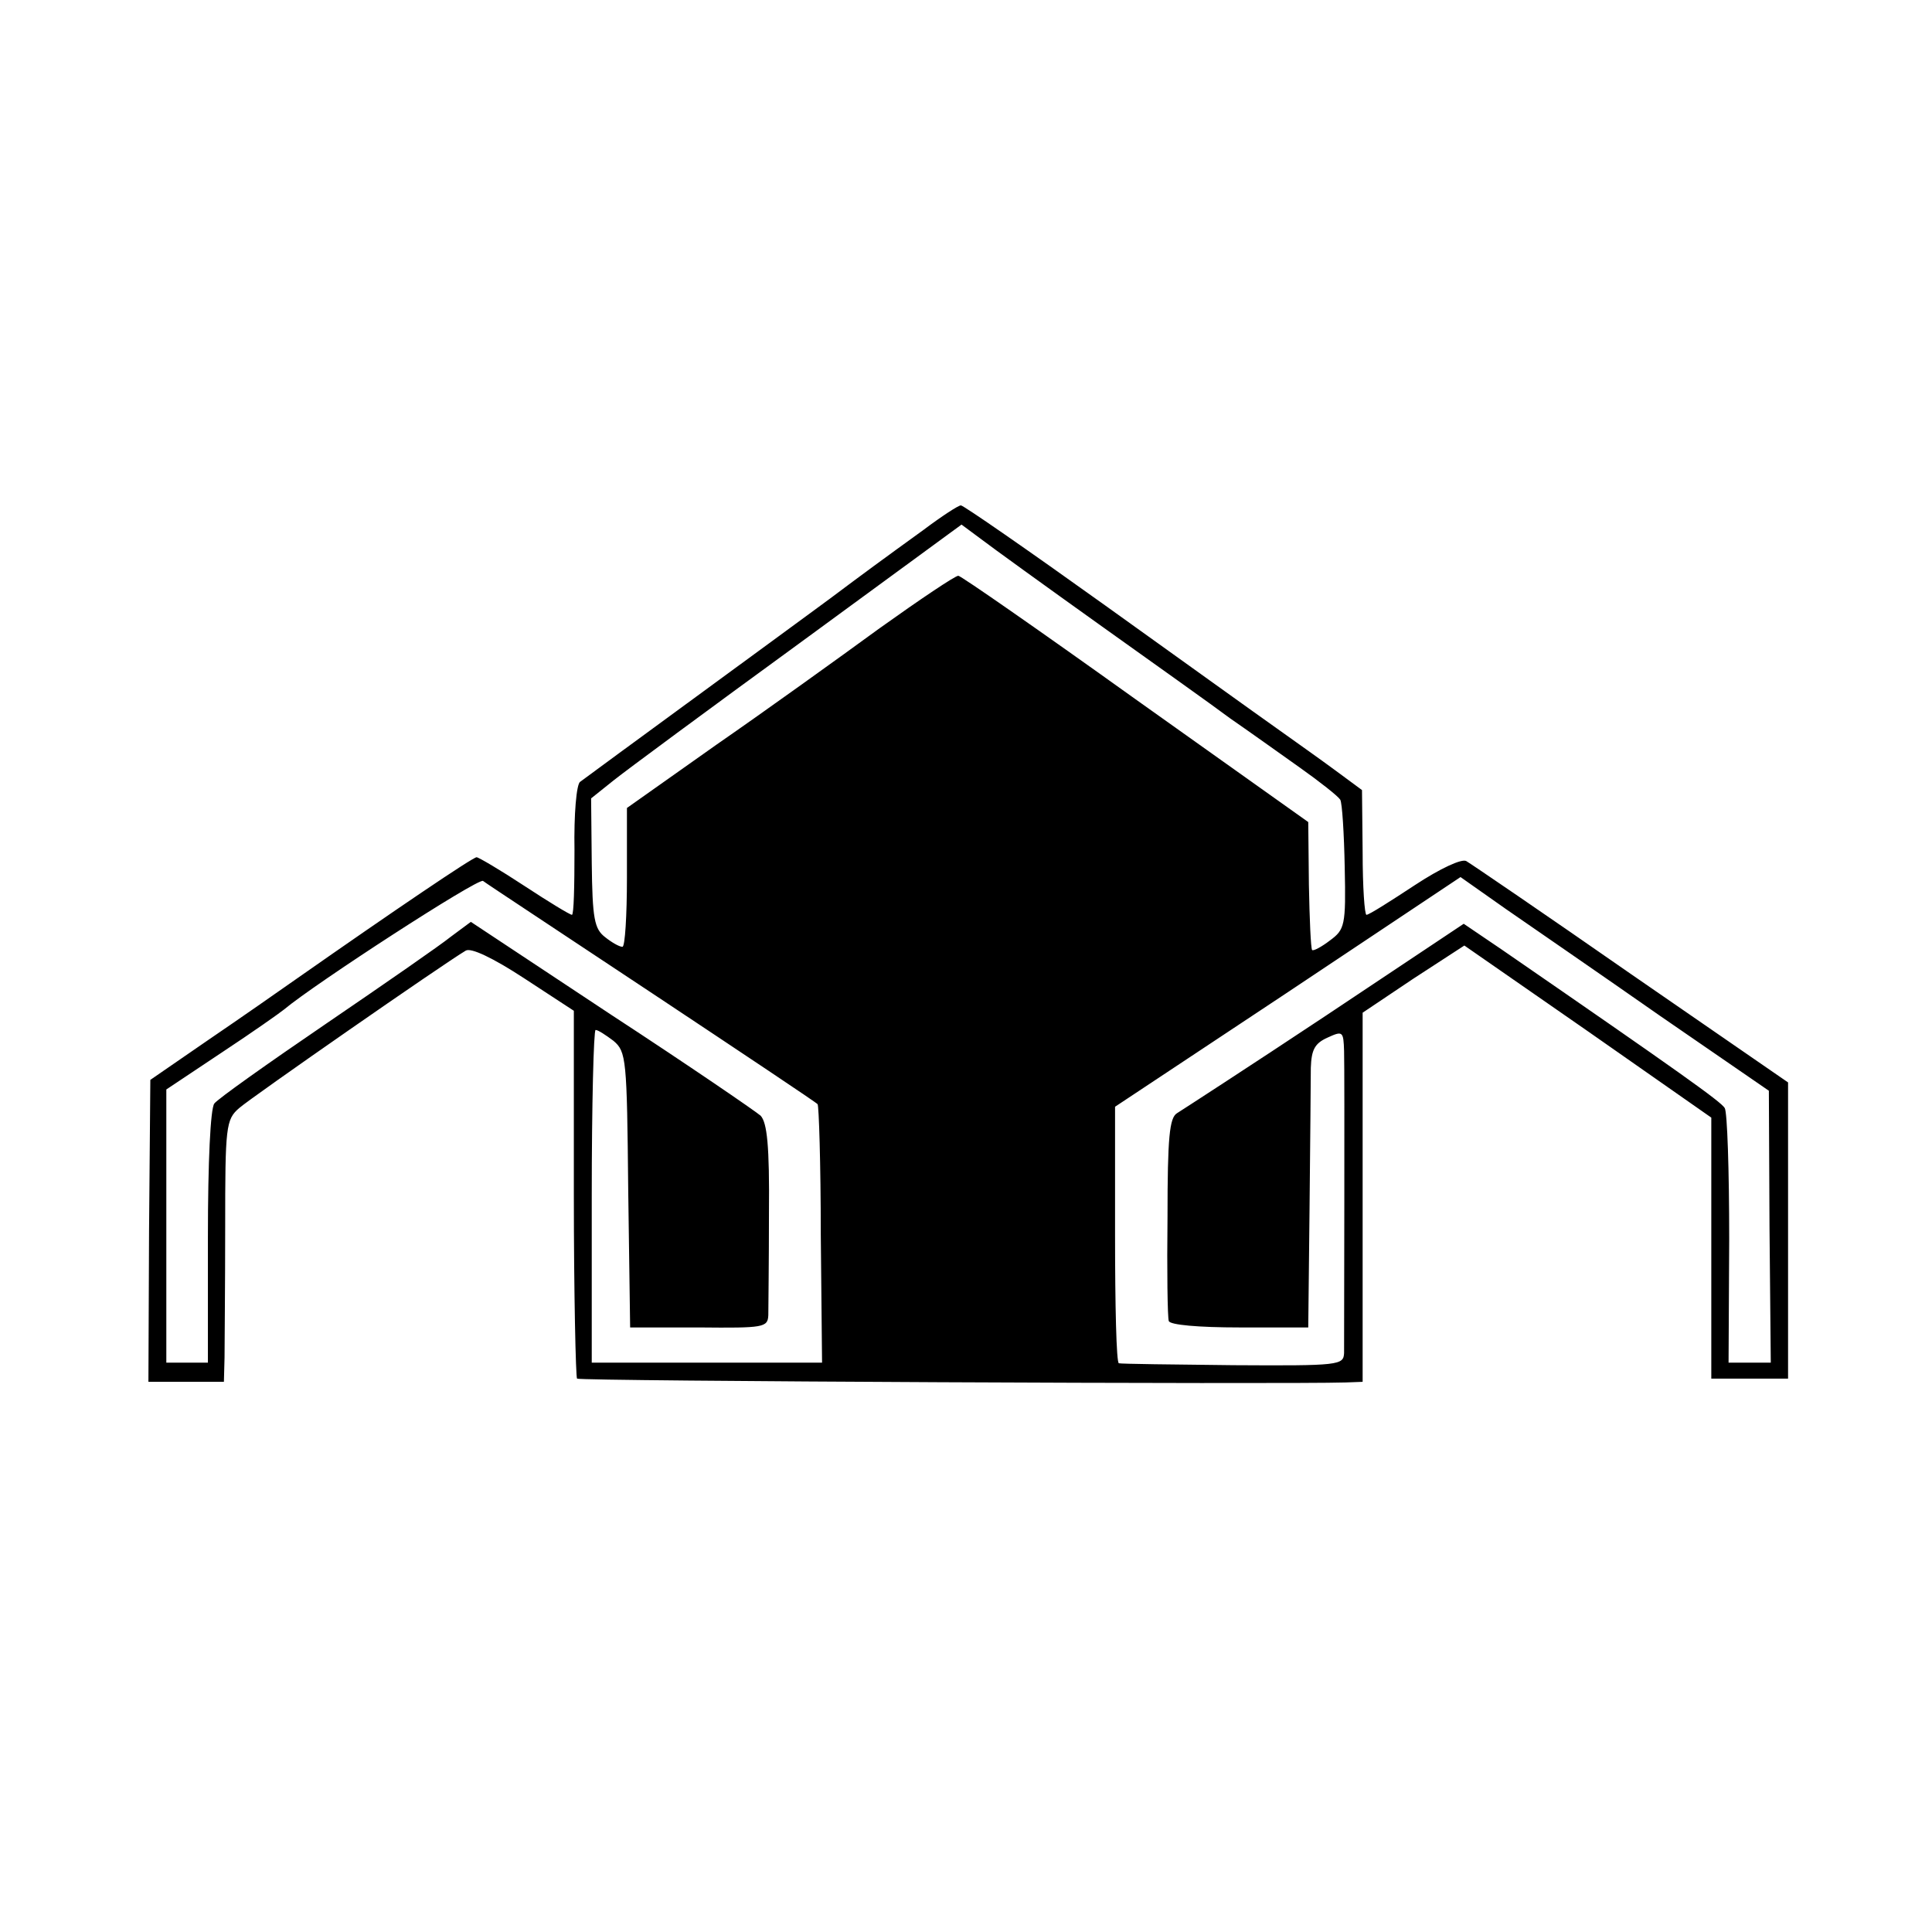 <?xml version="1.0" standalone="no"?>
<!DOCTYPE svg PUBLIC "-//W3C//DTD SVG 20010904//EN"
 "http://www.w3.org/TR/2001/REC-SVG-20010904/DTD/svg10.dtd">
<svg version="1.0" xmlns="http://www.w3.org/2000/svg"
 width="302pt" height="302pt" viewBox="0 0 302 302"
 preserveAspectRatio="xMidYMid meet">
<g transform="translate(0,302) scale(0.1,-0.1)"
fill="#000000" stroke="none">
<path d="M1444 2192 c-65 -47 -95 -69 -147 -108 -50 -37 -377 -276 -390 -286
-6 -3 -10 -52 -9 -107 0 -56 -1 -101 -4 -101 -3 0 -36 20 -74 45 -38 25 -72
45 -75 45 -6 0 -130 -84 -280 -189 -27 -19 -90 -63 -140 -97 l-90 -62 -2 -236
-1 -236 59 0 59 0 1 38 c0 20 1 112 1 204 0 157 1 168 22 186 18 16 320 226
354 246 8 5 42 -11 91 -43 l78 -51 0 -286 c0 -156 3 -287 5 -289 4 -4 1110 -9
1201 -6 l27 1 0 289 0 288 79 53 80 52 193 -134 193 -135 0 -204 0 -204 60 0
60 0 0 231 0 232 -245 169 c-135 94 -251 173 -258 177 -7 4 -40 -11 -81 -38
-38 -25 -71 -46 -75 -46 -3 0 -6 44 -6 98 l-1 97 -42 31 c-23 17 -64 46 -92
66 -27 19 -148 106 -268 192 -120 86 -221 156 -225 156 -4 0 -30 -17 -58 -38z
m274 -148 c84 -60 177 -126 205 -147 29 -20 78 -55 109 -77 31 -22 59 -44 63
-50 3 -5 6 -53 7 -106 2 -91 0 -97 -23 -114 -13 -10 -26 -17 -28 -15 -2 3 -4
48 -5 102 l-1 98 -270 192 c-148 106 -273 193 -277 193 -5 0 -60 -37 -123 -82
-63 -46 -177 -128 -255 -182 l-140 -99 0 -109 c0 -59 -3 -108 -7 -108 -5 0
-17 7 -27 15 -17 13 -20 29 -21 116 l-1 101 35 28 c20 16 150 112 290 214
l254 186 31 -23 c17 -13 100 -73 184 -133z m-698 -577 c140 -93 257 -171 258
-173 2 -1 5 -93 5 -203 l2 -201 -180 0 -180 0 0 260 c0 143 3 260 6 260 4 0
16 -8 28 -17 20 -17 21 -28 23 -233 l3 -215 108 0 c101 -1 107 0 108 19 0 12
1 83 1 159 1 107 -3 142 -13 153 -8 7 -113 79 -234 158 l-219 145 -31 -23
c-16 -13 -104 -74 -195 -136 -91 -62 -170 -118 -175 -125 -6 -8 -10 -90 -10
-209 l0 -196 -32 0 -33 0 0 213 0 214 87 58 c47 31 91 62 97 67 49 41 302 205
311 201 5 -4 125 -83 265 -176z m1575 -35 l170 -117 1 -213 2 -212 -33 0 -33
0 1 193 c0 107 -3 199 -7 205 -6 10 -69 55 -349 248 l-59 40 -216 -144 c-119
-79 -224 -147 -232 -152 -12 -7 -15 -38 -15 -162 -1 -84 0 -158 2 -163 2 -6
46 -10 111 -10 l107 0 2 185 c1 102 2 201 2 221 1 28 6 38 26 47 24 11 25 10
26 -21 1 -35 0 -440 0 -472 -1 -19 -7 -20 -173 -19 -95 1 -176 2 -179 3 -4 0
-6 91 -6 201 l0 200 270 179 270 180 71 -50 c39 -27 148 -102 241 -167z"/>
</g>
</svg>
